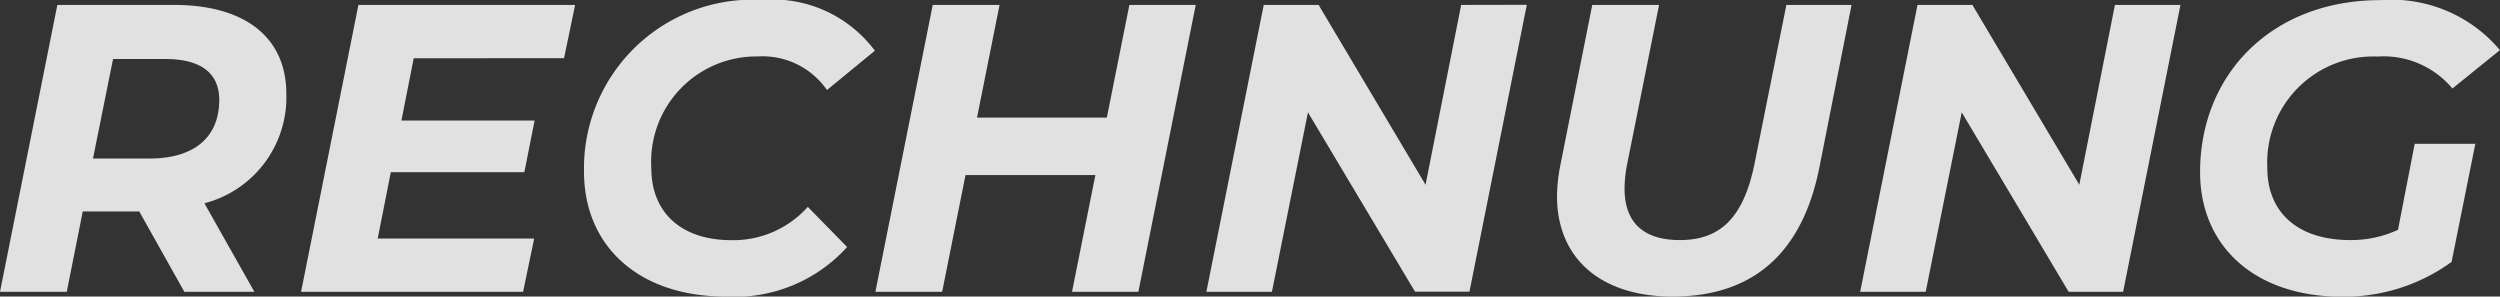 <svg xmlns="http://www.w3.org/2000/svg" width="97.61" height="11.579" viewBox="0 0 97.61 11.579">
  <rect x="0" y="0" width="97.61" height="11.579" fill="#333333" stroke="none"/>
  <path id="Pfad_2701" data-name="Pfad 2701" d="M30.633,7.559c0-2.191-1.6-3.471-4.382-3.471H21.692l-2.239,11.2H22.06l.624-3.135h2.207l1.759,3.135h2.735l-1.951-3.455A4.275,4.275,0,0,0,30.633,7.559Zm-5.342,2.527H23.084L23.867,6.2h2.047c1.327,0,2.1.512,2.1,1.6C28.01,9.286,27,10.086,25.291,10.086ZM41.476,6.167l.432-2.079H33.447l-2.239,11.2h8.669l.432-2.079H34.2l.512-2.591h5.214l.4-2.015h-5.2l.48-2.431Zm6.318,9.308a5.908,5.908,0,0,0,4.734-1.935l-1.535-1.567a3.9,3.9,0,0,1-2.975,1.3c-2.015,0-3.135-1.12-3.135-2.815A4.109,4.109,0,0,1,49.041,6.1a3.058,3.058,0,0,1,2.7,1.311l1.871-1.535a4.974,4.974,0,0,0-4.4-1.983,6.584,6.584,0,0,0-6.957,6.717C42.26,13.492,44.371,15.475,47.794,15.475ZM63.548,4.088l-.88,4.4H57.6l.88-4.4H55.871l-2.239,11.2h2.607l.912-4.558h5.07l-.912,4.558H63.9l2.239-11.2Zm12.955,0-1.391,7.021L70.937,4.088H68.794l-2.239,11.2h2.559l1.407-7.005L74.7,15.283h2.127l2.239-11.2Zm8.253,11.387c3.151,0,5.054-1.7,5.726-5.006l1.263-6.381H89.2l-1.248,6.222c-.432,2.1-1.343,2.959-2.911,2.959-1.391,0-2.159-.656-2.159-2.015a5.24,5.24,0,0,1,.1-.944l1.248-6.222H81.621l-1.248,6.27a6.382,6.382,0,0,0-.128,1.2C80.245,13.972,81.94,15.475,84.755,15.475ZM102.028,4.088l-1.391,7.021L96.463,4.088H94.32l-2.239,11.2h2.559l1.407-7.005,4.174,7.005h2.127l2.239-11.2Zm11.052,8.781a4.352,4.352,0,0,1-1.855.4c-2.127,0-3.247-1.136-3.247-2.815a4.143,4.143,0,0,1,4.3-4.35,3.5,3.5,0,0,1,2.927,1.248l1.855-1.5a5.531,5.531,0,0,0-4.67-1.951c-4.238,0-7.037,2.895-7.037,6.717,0,2.895,2.143,4.862,5.534,4.862a7.135,7.135,0,0,0,4.286-1.359L116.1,9.51h-2.367Z" transform="translate(-19.453 -3.896)" fill="#fff" opacity="0.85"/>
</svg>
